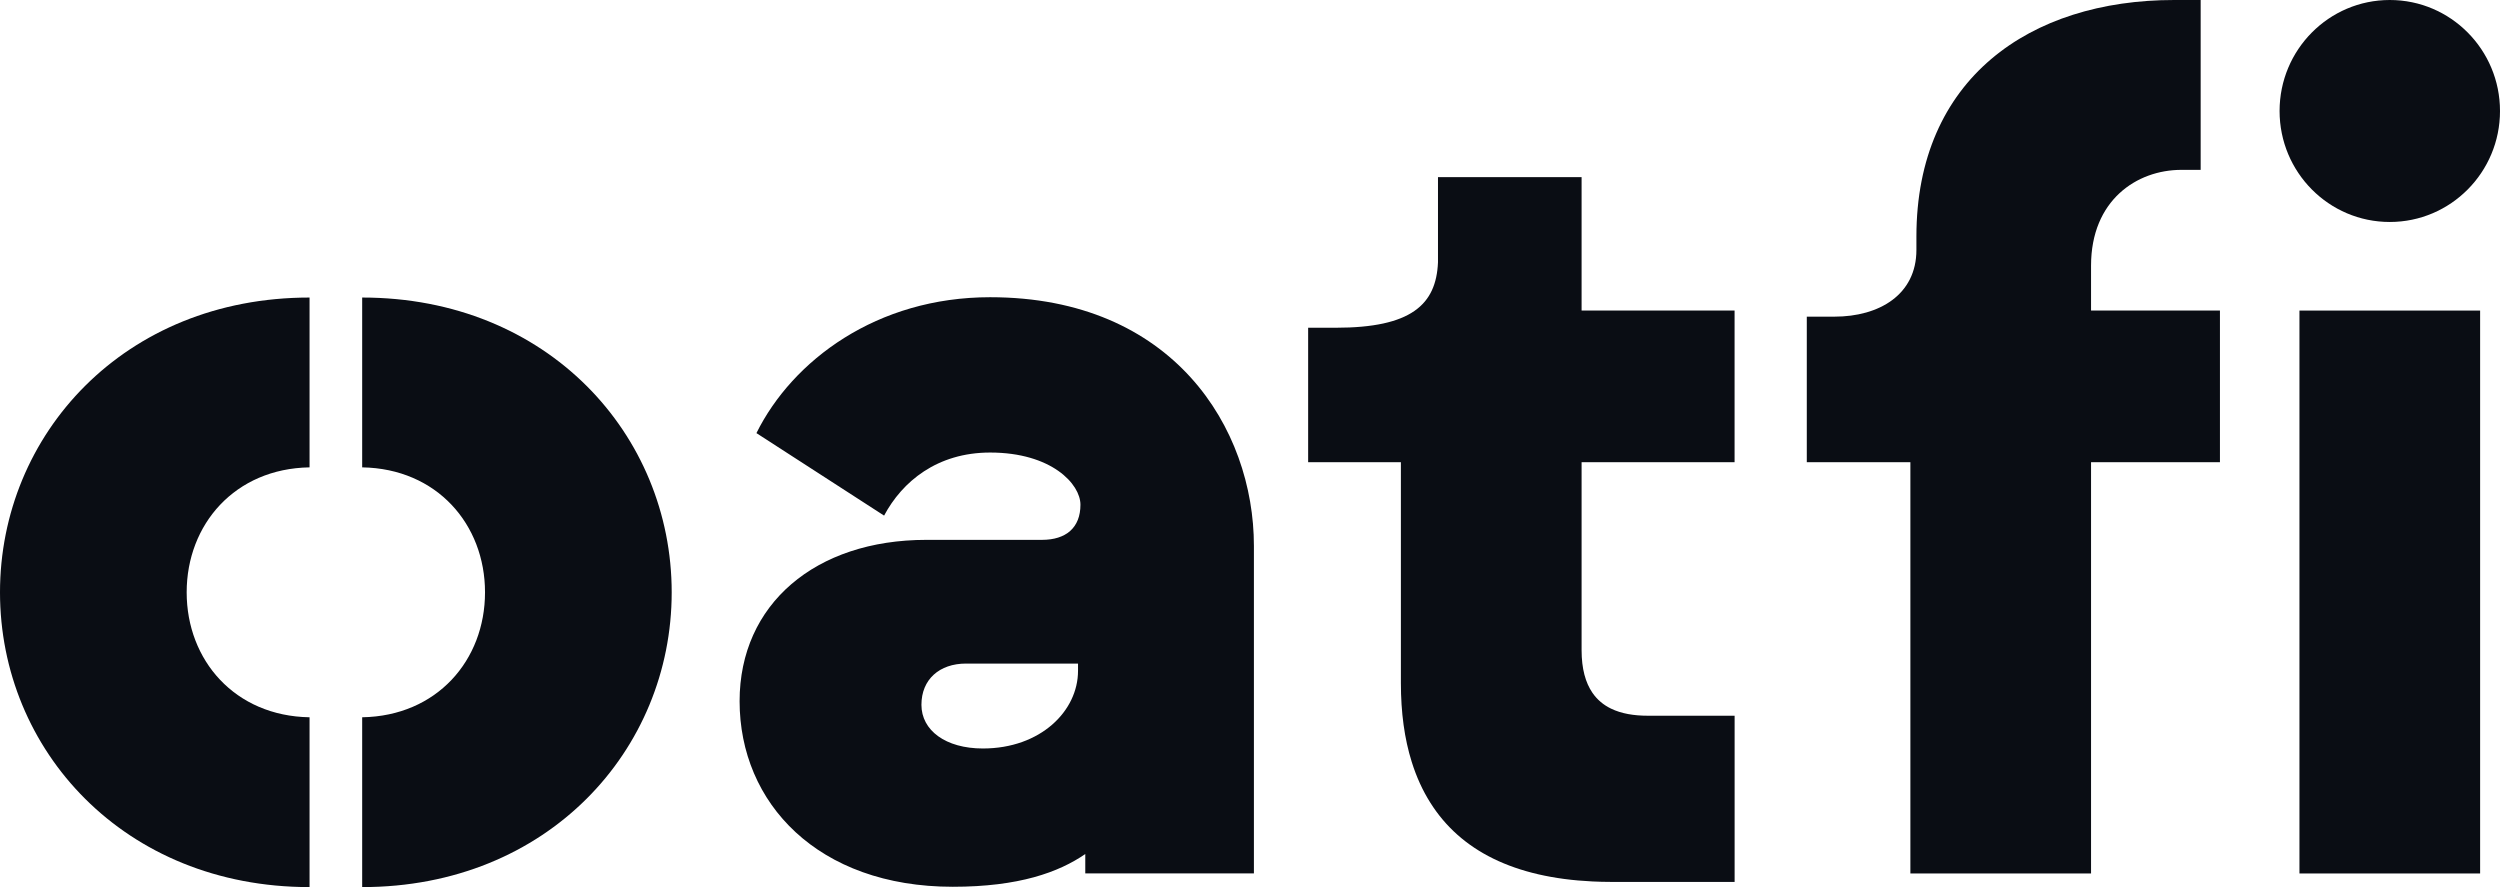 <svg width="124" height="44" viewBox="0 0 124 44" fill="none" xmlns="http://www.w3.org/2000/svg">
<g clip-path="url(#clip0_551_37213)">
<path d="M49.109 14.742C43.493 14.742 39.311 17.87 37.519 21.482L43.851 25.574C44.748 23.889 46.48 22.446 49.109 22.446C52.156 22.446 53.59 24.01 53.59 25.033C53.59 26.176 52.874 26.777 51.679 26.777H45.945C40.447 26.777 36.684 29.966 36.684 34.779C36.684 39.834 40.568 43.984 47.258 43.984C50.545 43.984 52.516 43.263 53.83 42.36V43.322H62.194V27.077C62.194 21.241 58.191 14.742 49.109 14.742ZM53.47 33.274C53.47 35.26 51.617 37.125 48.751 37.125C46.898 37.125 45.703 36.224 45.703 34.959C45.703 33.696 46.6 32.913 47.914 32.913H53.47V33.274Z" fill="#0A0D14"/>
<path d="M103.716 13.178C103.716 9.928 105.987 8.425 108.198 8.425H109.153V0H107.84C100.67 0 95.054 3.912 95.054 11.733V12.396C95.054 14.622 93.202 15.706 90.991 15.706H89.617V22.926H94.755V43.323H103.716V22.926H110.109V15.404H103.716V13.178Z" fill="#0A0D14"/>
<path d="M123.014 15.404H114.053V43.324H123.014V15.404Z" fill="#0A0D14"/>
<path d="M78.445 8.786H71.324V13.012C71.236 15.112 69.991 16.256 66.258 16.256H64.884V22.926H69.484V33.877C69.484 35.338 69.661 36.645 70.023 37.794C70.255 38.534 70.562 39.209 70.945 39.814C72.441 42.194 75.106 43.534 78.984 43.72C79.284 43.734 79.591 43.743 79.906 43.743H86.037V35.5H81.734C81.041 35.5 80.419 35.397 79.906 35.147C79.536 34.968 79.224 34.711 78.984 34.361C78.642 33.861 78.447 33.174 78.447 32.249V22.924H86.035V15.403H78.447V8.786H78.445Z" fill="#0A0D14"/>
<path d="M118.533 11.01C121.552 11.01 124 8.546 124 5.506C124 2.466 121.552 0 118.533 0C115.514 0 113.067 2.466 113.067 5.506C113.067 8.546 115.514 11.01 118.533 11.01Z" fill="#0A0D14"/>
<path d="M17.964 14.758V23.181C21.667 23.242 24.057 26.009 24.057 29.38C24.057 32.751 21.667 35.516 17.964 35.577V44C27.165 44 33.316 37.202 33.316 29.38C33.316 21.558 27.165 14.758 17.964 14.758Z" fill="#0A0D14"/>
<path d="M0 29.38C0 37.202 6.152 44 15.352 44H15.354V35.577H15.352C11.649 35.516 9.259 32.749 9.259 29.38C9.259 26.011 11.649 23.242 15.352 23.181H15.354V14.758H15.352C6.152 14.758 0 21.558 0 29.38Z" fill="#0A0D14"/>
</g>
<defs>
<clipPath id="clip0_551_37213">
<rect width="124" height="44" fill="white"/>
</clipPath>
</defs>
</svg>
